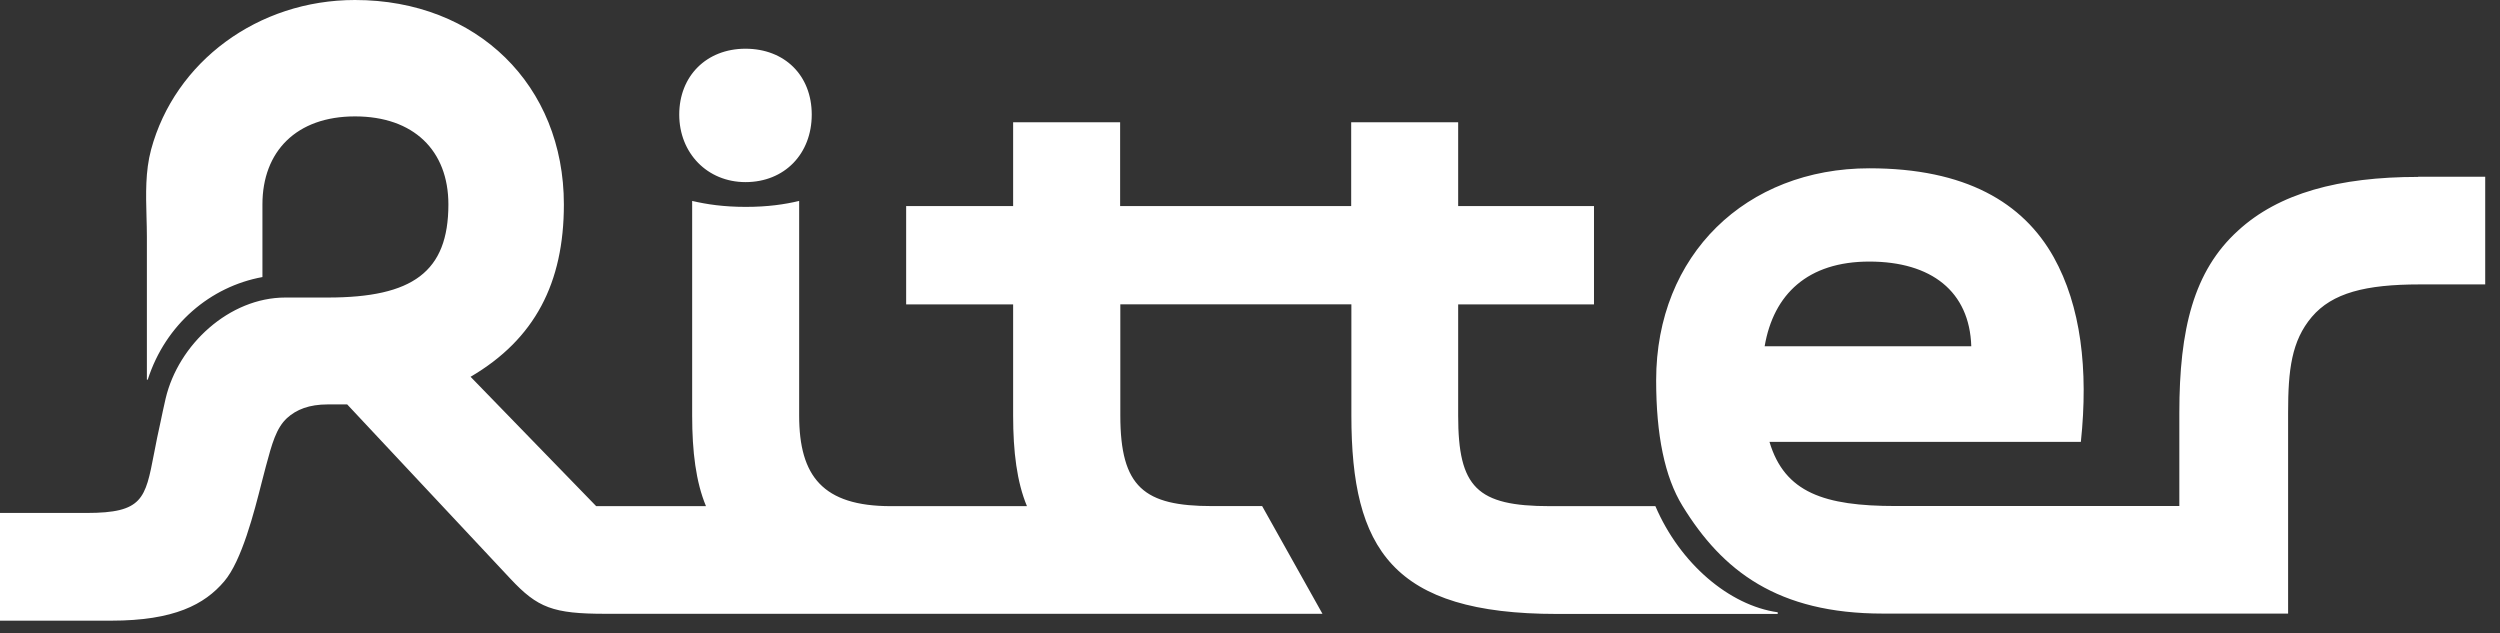 <?xml version="1.0" encoding="UTF-8"?> <svg xmlns="http://www.w3.org/2000/svg" width="154" height="39" viewBox="0 0 154 39" fill="none"><rect x="0" y="0" width="154" height="39" fill="#333333" stroke="none"/> <path fill-rule="evenodd" clip-rule="evenodd" d="M95.475 31.179H101.961L101.969 31.183H101.974C103.486 34.715 106.528 37.297 109.507 37.716V37.819H95.907C85.759 37.819 83.245 33.813 83.245 25.596V18.747H69.012V25.596C69.012 30.016 70.479 31.175 74.664 31.175H77.748L81.464 37.81H37.304C34.057 37.81 33.118 37.442 31.442 35.651L21.387 24.912H20.192C19.04 24.912 18.257 25.228 17.679 25.754C17.012 26.372 16.749 27.349 16.39 28.685L16.371 28.755C16.3 29.009 16.217 29.337 16.121 29.716C15.656 31.547 14.895 34.545 13.811 35.813C12.605 37.233 10.728 38.233 6.852 38.233H-0.631V31.598H5.335C8.784 31.598 8.95 30.738 9.488 27.94C9.546 27.637 9.609 27.313 9.68 26.964C9.748 26.668 9.816 26.342 9.889 25.993C9.983 25.541 10.086 25.051 10.204 24.544C10.988 21.227 14.126 18.328 17.578 18.328H20.192C25.421 18.328 27.621 16.75 27.621 12.591C27.621 9.273 25.48 7.17 21.869 7.17C18.257 7.17 16.166 9.329 16.166 12.591V17.067C12.978 17.648 10.2 19.965 9.102 23.386H9.048V14.591C9.048 14.185 9.036 13.771 9.025 13.352C8.987 11.976 8.948 10.551 9.307 9.217C10.77 3.792 15.898 0 21.864 0C29.398 0 34.735 5.263 34.735 12.591C34.735 17.426 32.95 20.889 28.987 23.21L36.725 31.179H43.488C42.868 29.687 42.637 27.827 42.637 25.6V12.377C43.53 12.586 44.573 12.744 45.935 12.744C47.297 12.744 48.336 12.591 49.228 12.377V25.6C49.228 29.337 50.694 31.179 54.88 31.179H63.26C62.64 29.687 62.409 27.827 62.409 25.6V18.751H55.819V12.693H62.409V7.533H69V12.693H83.233V7.533H89.823V12.693H98.19V18.751H89.823V25.6C89.823 30.021 90.971 31.179 95.475 31.179ZM45.922 11.218C48.327 11.218 50.003 9.478 50.003 7.058C50.003 4.639 48.327 3.001 45.922 3.001C43.517 3.001 41.841 4.686 41.841 7.058C41.841 9.431 43.572 11.218 45.922 11.218ZM115.15 16.113C118.976 16.113 121.326 17.956 121.431 21.329H108.702C109.251 18.114 111.367 16.113 115.15 16.113ZM148.95 10.898C144.081 10.898 140.369 11.898 137.855 14.215C135.132 16.691 134.247 20.273 134.247 25.433V31.171H116.772C112.381 31.171 109.934 30.35 109 27.22H128.181C128.654 22.744 128.181 18.845 126.509 15.844C124.619 12.471 121.066 10.367 115.154 10.367C107.567 10.367 102.019 15.686 102.019 23.424C102.019 26.797 102.543 29.375 103.641 31.162C106.096 35.164 109.498 37.797 115.988 37.797H140.947V25.421C140.947 22.787 141.156 21 142.409 19.521C143.666 18.046 145.707 17.52 149.058 17.52H153.089V10.885H148.958V10.898H148.95Z" fill="white"></path> </svg> 